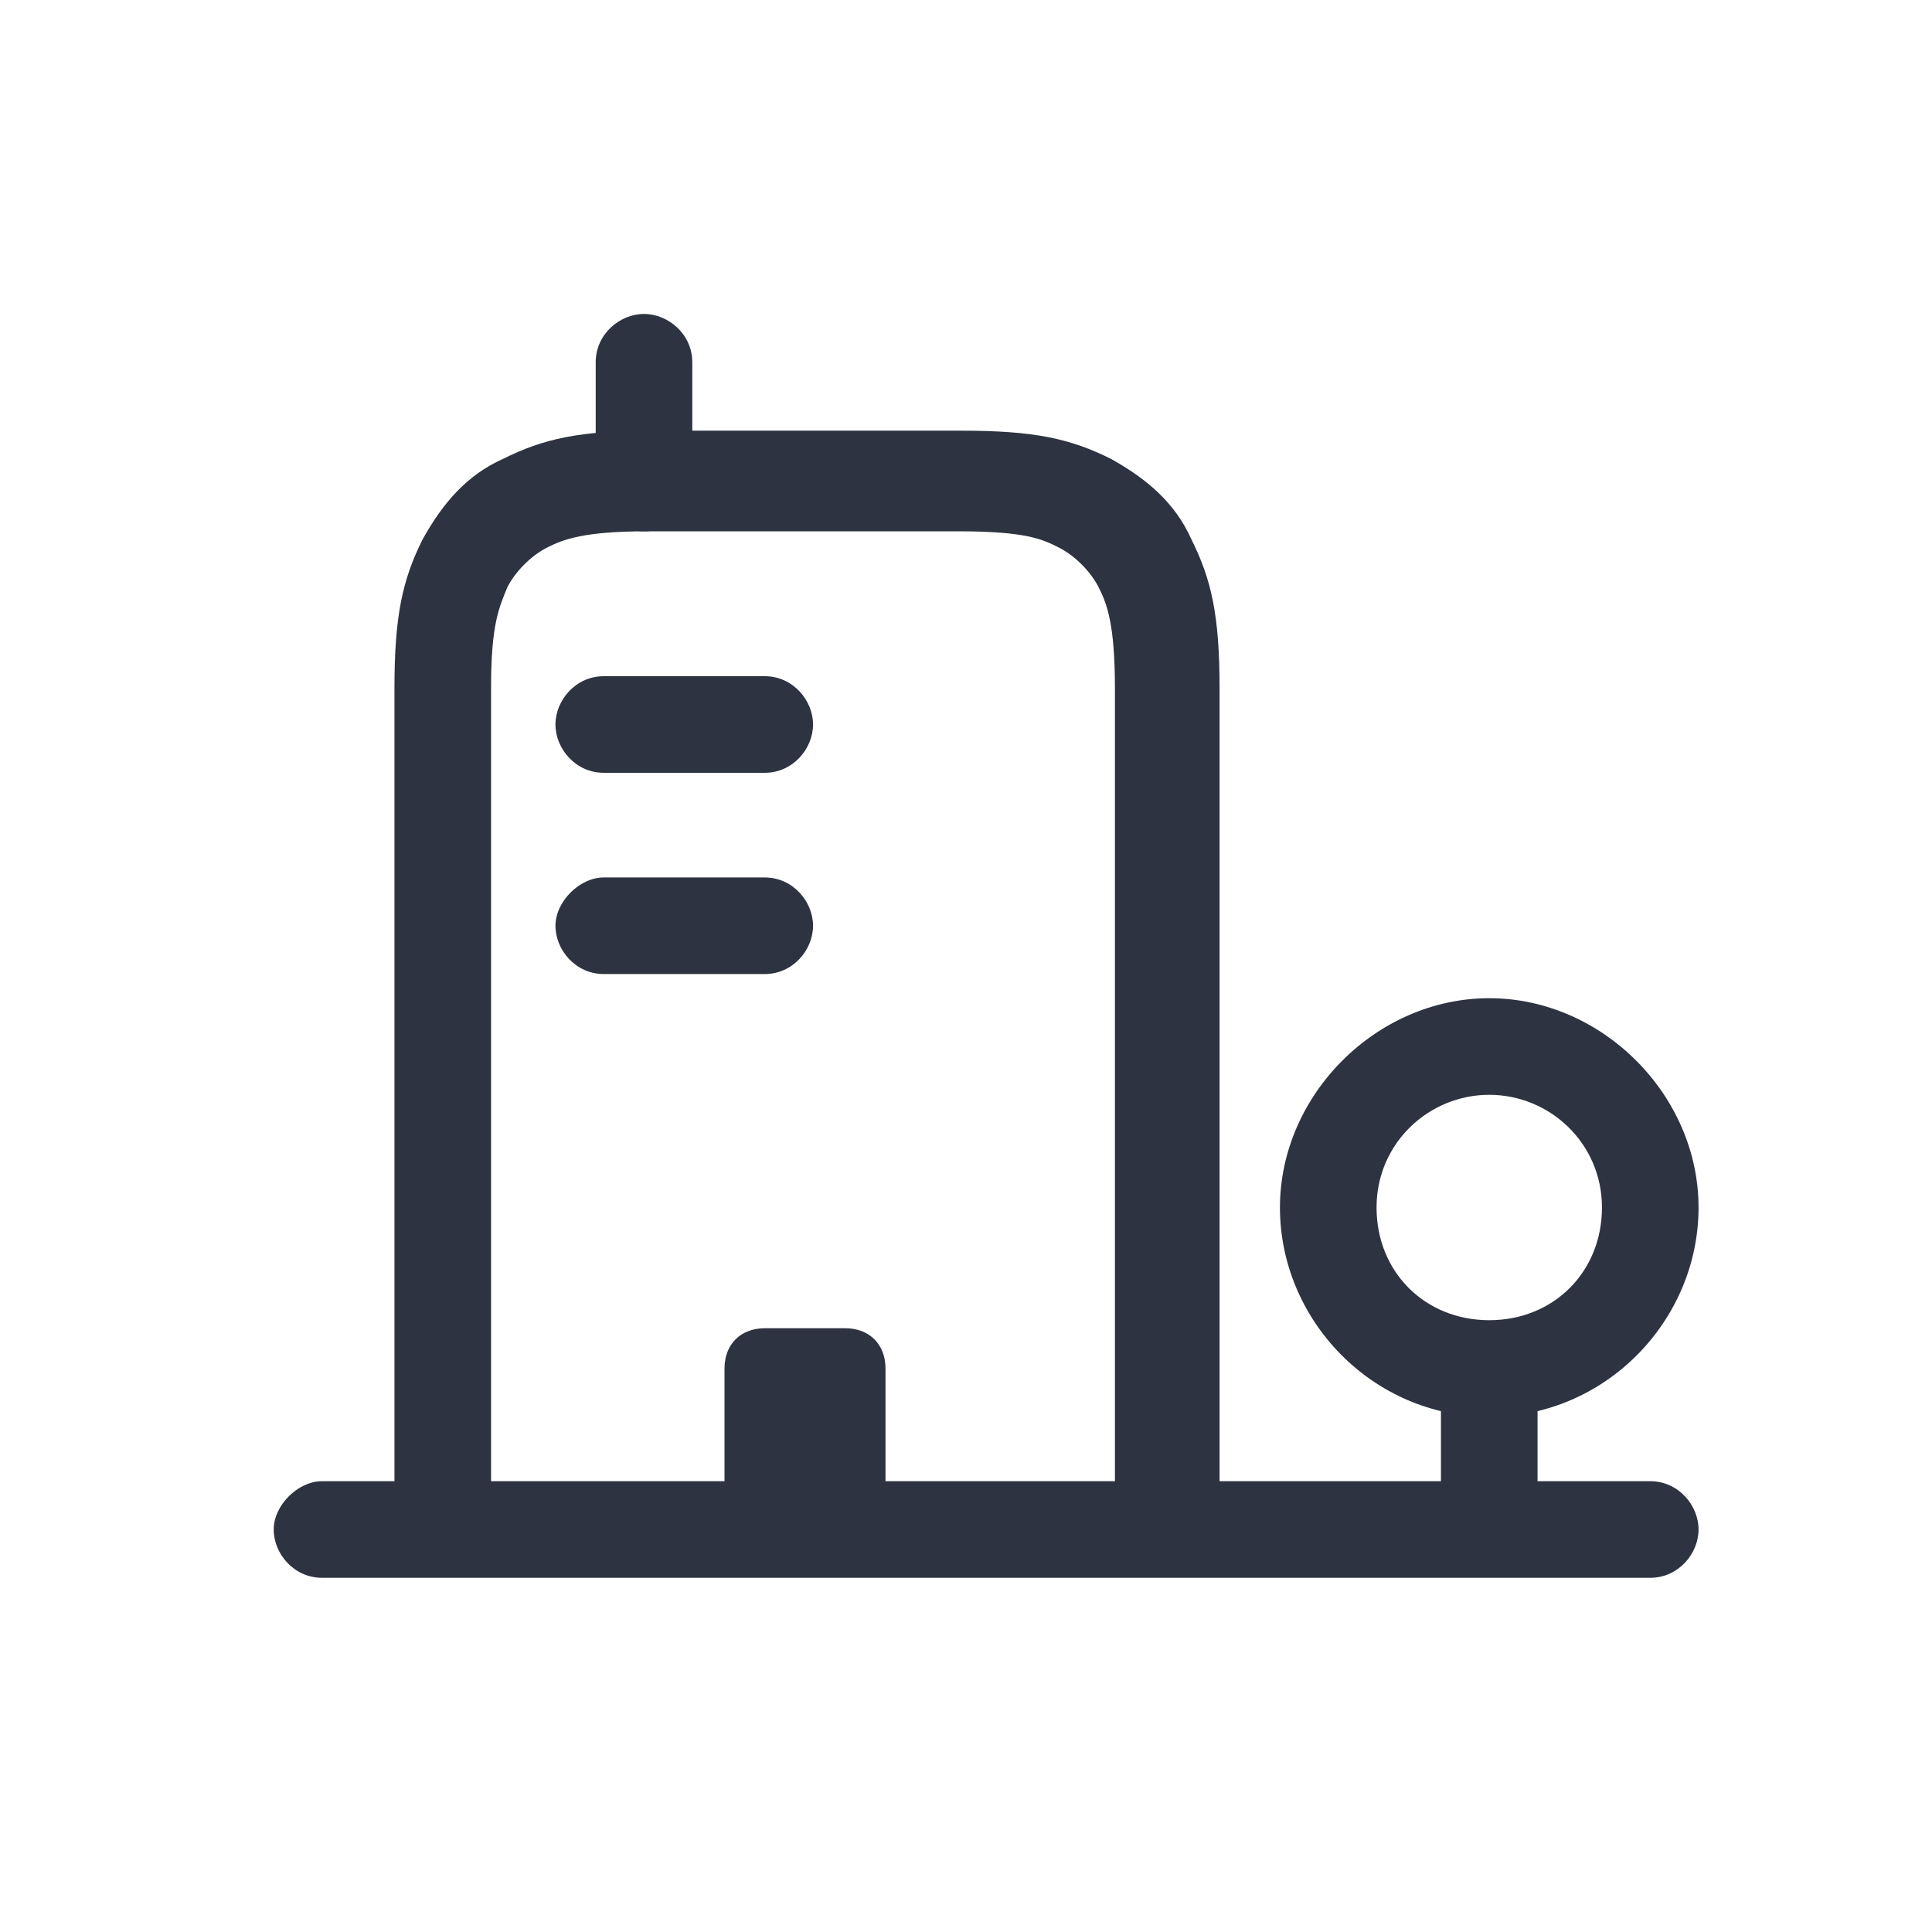 <svg width="48" height="48" viewBox="0 0 48 48" fill="none" xmlns="http://www.w3.org/2000/svg">
<path d="M30.2 38H27.7V17.1C27.7 15.5 27.5 15 27.3 14.6C27.1 14.2 26.7 13.8 26.3 13.6C25.9 13.4 25.5 13.2 23.8 13.2H16.1C14.5 13.2 14 13.4 13.6 13.6C13.2 13.8 12.8 14.2 12.6 14.6C12.4 15.1 12.2 15.5 12.2 17.1V38H9.8V17.1C9.8 15.3 10 14.4 10.5 13.4C11 12.5 11.6 11.8 12.5 11.4C13.5 10.9 14.4 10.7 16.2 10.7H23.9C25.7 10.7 26.6 10.9 27.6 11.4C28.5 11.9 29.2 12.5 29.6 13.4C30.1 14.4 30.3 15.3 30.3 17.1V38H30.2Z" fill="#2E3341"/>
<path d="M41 39.2H8C7.3 39.2 6.8 38.6 6.8 38C6.8 37.4 7.4 36.8 8 36.8H41C41.7 36.8 42.2 37.4 42.2 38C42.2 38.6 41.7 39.2 41 39.2Z" fill="#2E3341"/>
<path fill-rule="evenodd" clip-rule="evenodd" d="M19 33H21C21.6 33 22 33.4 22 34V37C22 37.6 21.6 38 21 38H19C18.4 38 18 37.6 18 37V34C18 33.4 18.4 33 19 33Z" fill="#2E3341"/>
<path d="M16 13.2C15.3 13.2 14.8 12.7 14.8 12V9C14.8 8.3 15.4 7.8 16 7.8C16.6 7.8 17.2 8.3 17.2 9V12C17.2 12.7 16.7 13.2 16 13.2Z" fill="#2E3341"/>
<path d="M19 19.2H15C14.3 19.2 13.8 18.6 13.8 18C13.8 17.4 14.3 16.8 15 16.8H19C19.7 16.8 20.2 17.4 20.2 18C20.2 18.6 19.7 19.2 19 19.2Z" fill="#2E3341"/>
<path d="M19 24.2H15C14.3 24.2 13.8 23.6 13.8 23C13.8 22.4 14.4 21.8 15 21.8H19C19.7 21.8 20.2 22.4 20.2 23C20.2 23.6 19.7 24.2 19 24.2Z" fill="#2E3341"/>
<path d="M37 38.2C36.3 38.2 35.8 37.6 35.8 37V35C35.8 34.3 36.4 33.8 37 33.8C37.6 33.8 38.2 34.4 38.2 35V37C38.2 37.7 37.7 38.2 37 38.2Z" fill="#2E3341"/>
<path d="M37 35.2C34.1 35.2 31.8 32.8 31.8 30C31.8 27.2 34.2 24.8 37 24.8C39.8 24.8 42.2 27.2 42.2 30C42.2 32.8 39.9 35.2 37 35.2ZM37 27.2C35.5 27.2 34.2 28.4 34.2 30C34.2 31.6 35.4 32.8 37 32.8C38.6 32.8 39.8 31.6 39.8 30C39.8 28.4 38.5 27.2 37 27.2Z" fill="#2E3341"/>
</svg>
